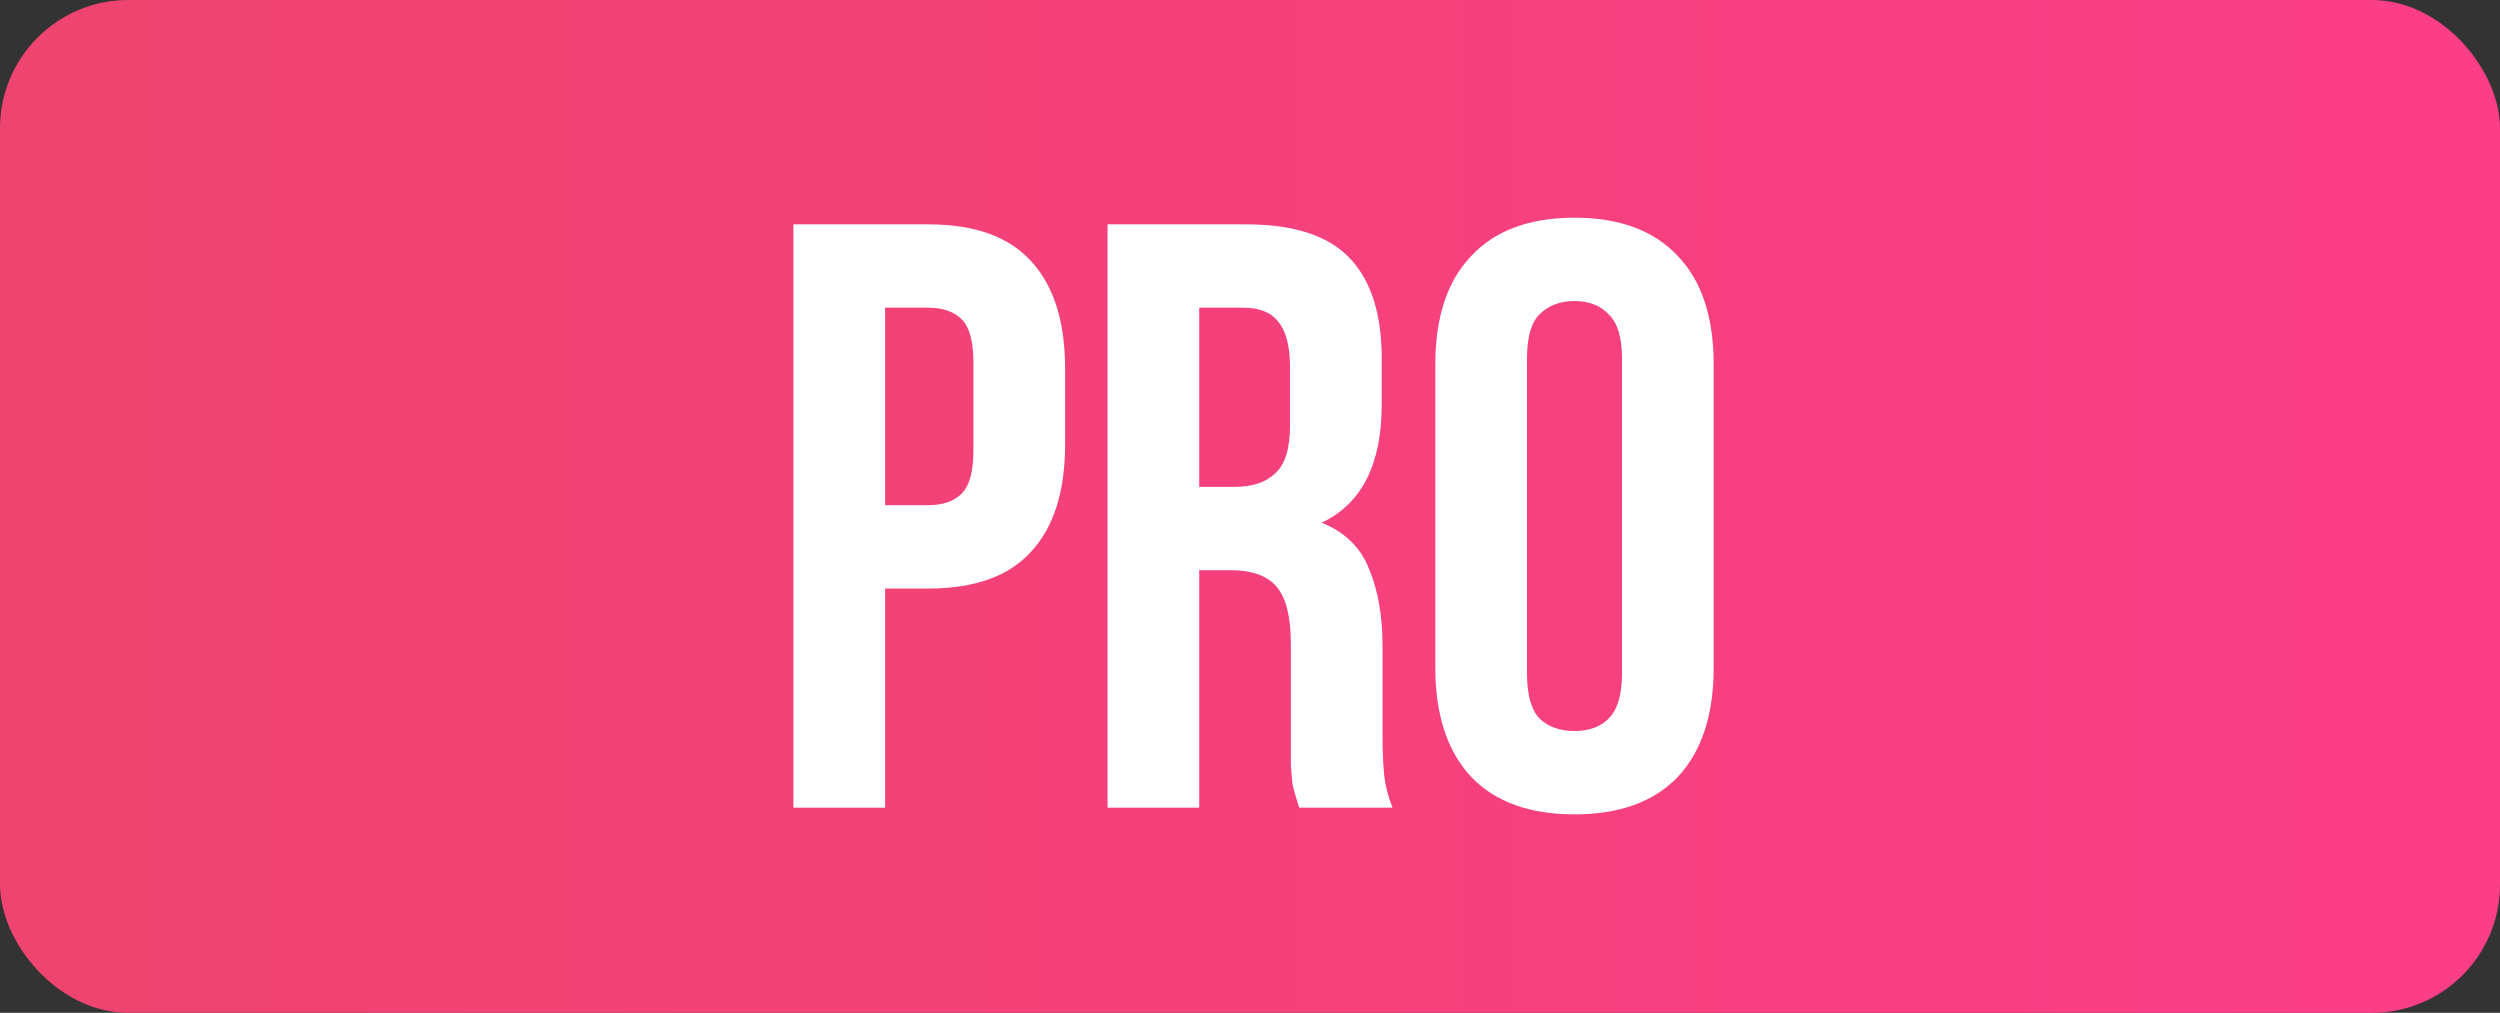 <?xml version="1.0" encoding="UTF-8"?> <svg xmlns="http://www.w3.org/2000/svg" width="195" height="79" viewBox="0 0 195 79" fill="none"><rect x="0" y="0" width="195" height="79" fill="#333333" stroke="none"/> <rect width="195" height="79" rx="10" fill="url(#paint0_linear)"></rect> <path d="M72.417 17.5C76.014 17.5 78.679 18.453 80.412 20.36C82.189 22.267 83.077 25.062 83.077 28.745V34.66C83.077 38.343 82.189 41.138 80.412 43.045C78.679 44.952 76.014 45.905 72.417 45.905H69.037V63H61.887V17.5H72.417ZM69.037 24V39.405H72.417C73.544 39.405 74.41 39.102 75.017 38.495C75.624 37.888 75.927 36.762 75.927 35.115V28.29C75.927 26.643 75.624 25.517 75.017 24.91C74.41 24.303 73.544 24 72.417 24H69.037ZM101.339 63C101.252 62.697 101.166 62.415 101.079 62.155C100.992 61.895 100.906 61.57 100.819 61.18C100.776 60.79 100.732 60.292 100.689 59.685C100.689 59.078 100.689 58.32 100.689 57.41V50.26C100.689 48.137 100.321 46.642 99.584 45.775C98.847 44.908 97.656 44.475 96.009 44.475H93.539V63H86.389V17.5H97.179C100.906 17.5 103.592 18.367 105.239 20.1C106.929 21.833 107.774 24.455 107.774 27.965V31.54C107.774 36.22 106.214 39.297 103.094 40.77C104.914 41.507 106.149 42.72 106.799 44.41C107.492 46.057 107.839 48.072 107.839 50.455V57.475C107.839 58.602 107.882 59.598 107.969 60.465C108.056 61.288 108.272 62.133 108.619 63H101.339ZM93.539 24V37.975H96.334C97.677 37.975 98.717 37.628 99.454 36.935C100.234 36.242 100.624 34.985 100.624 33.165V28.68C100.624 27.033 100.321 25.842 99.714 25.105C99.151 24.368 98.241 24 96.984 24H93.539ZM119.106 52.535C119.106 54.182 119.431 55.352 120.081 56.045C120.775 56.695 121.685 57.02 122.811 57.02C123.938 57.02 124.826 56.695 125.476 56.045C126.17 55.352 126.516 54.182 126.516 52.535V27.965C126.516 26.318 126.17 25.17 125.476 24.52C124.826 23.827 123.938 23.48 122.811 23.48C121.685 23.48 120.775 23.827 120.081 24.52C119.431 25.17 119.106 26.318 119.106 27.965V52.535ZM111.956 28.42C111.956 24.737 112.888 21.92 114.751 19.97C116.615 17.977 119.301 16.98 122.811 16.98C126.321 16.98 129.008 17.977 130.871 19.97C132.735 21.92 133.666 24.737 133.666 28.42V52.08C133.666 55.763 132.735 58.602 130.871 60.595C129.008 62.545 126.321 63.52 122.811 63.52C119.301 63.52 116.615 62.545 114.751 60.595C112.888 58.602 111.956 55.763 111.956 52.08V28.42Z" fill="white"></path> <defs> <linearGradient id="paint0_linear" x1="-2.04866e-06" y1="23.042" x2="195" y2="23.233" gradientUnits="userSpaceOnUse"> <stop stop-color="#EE446F"></stop> <stop offset="1" stop-color="#FC3E87"></stop> </linearGradient> </defs> </svg> 